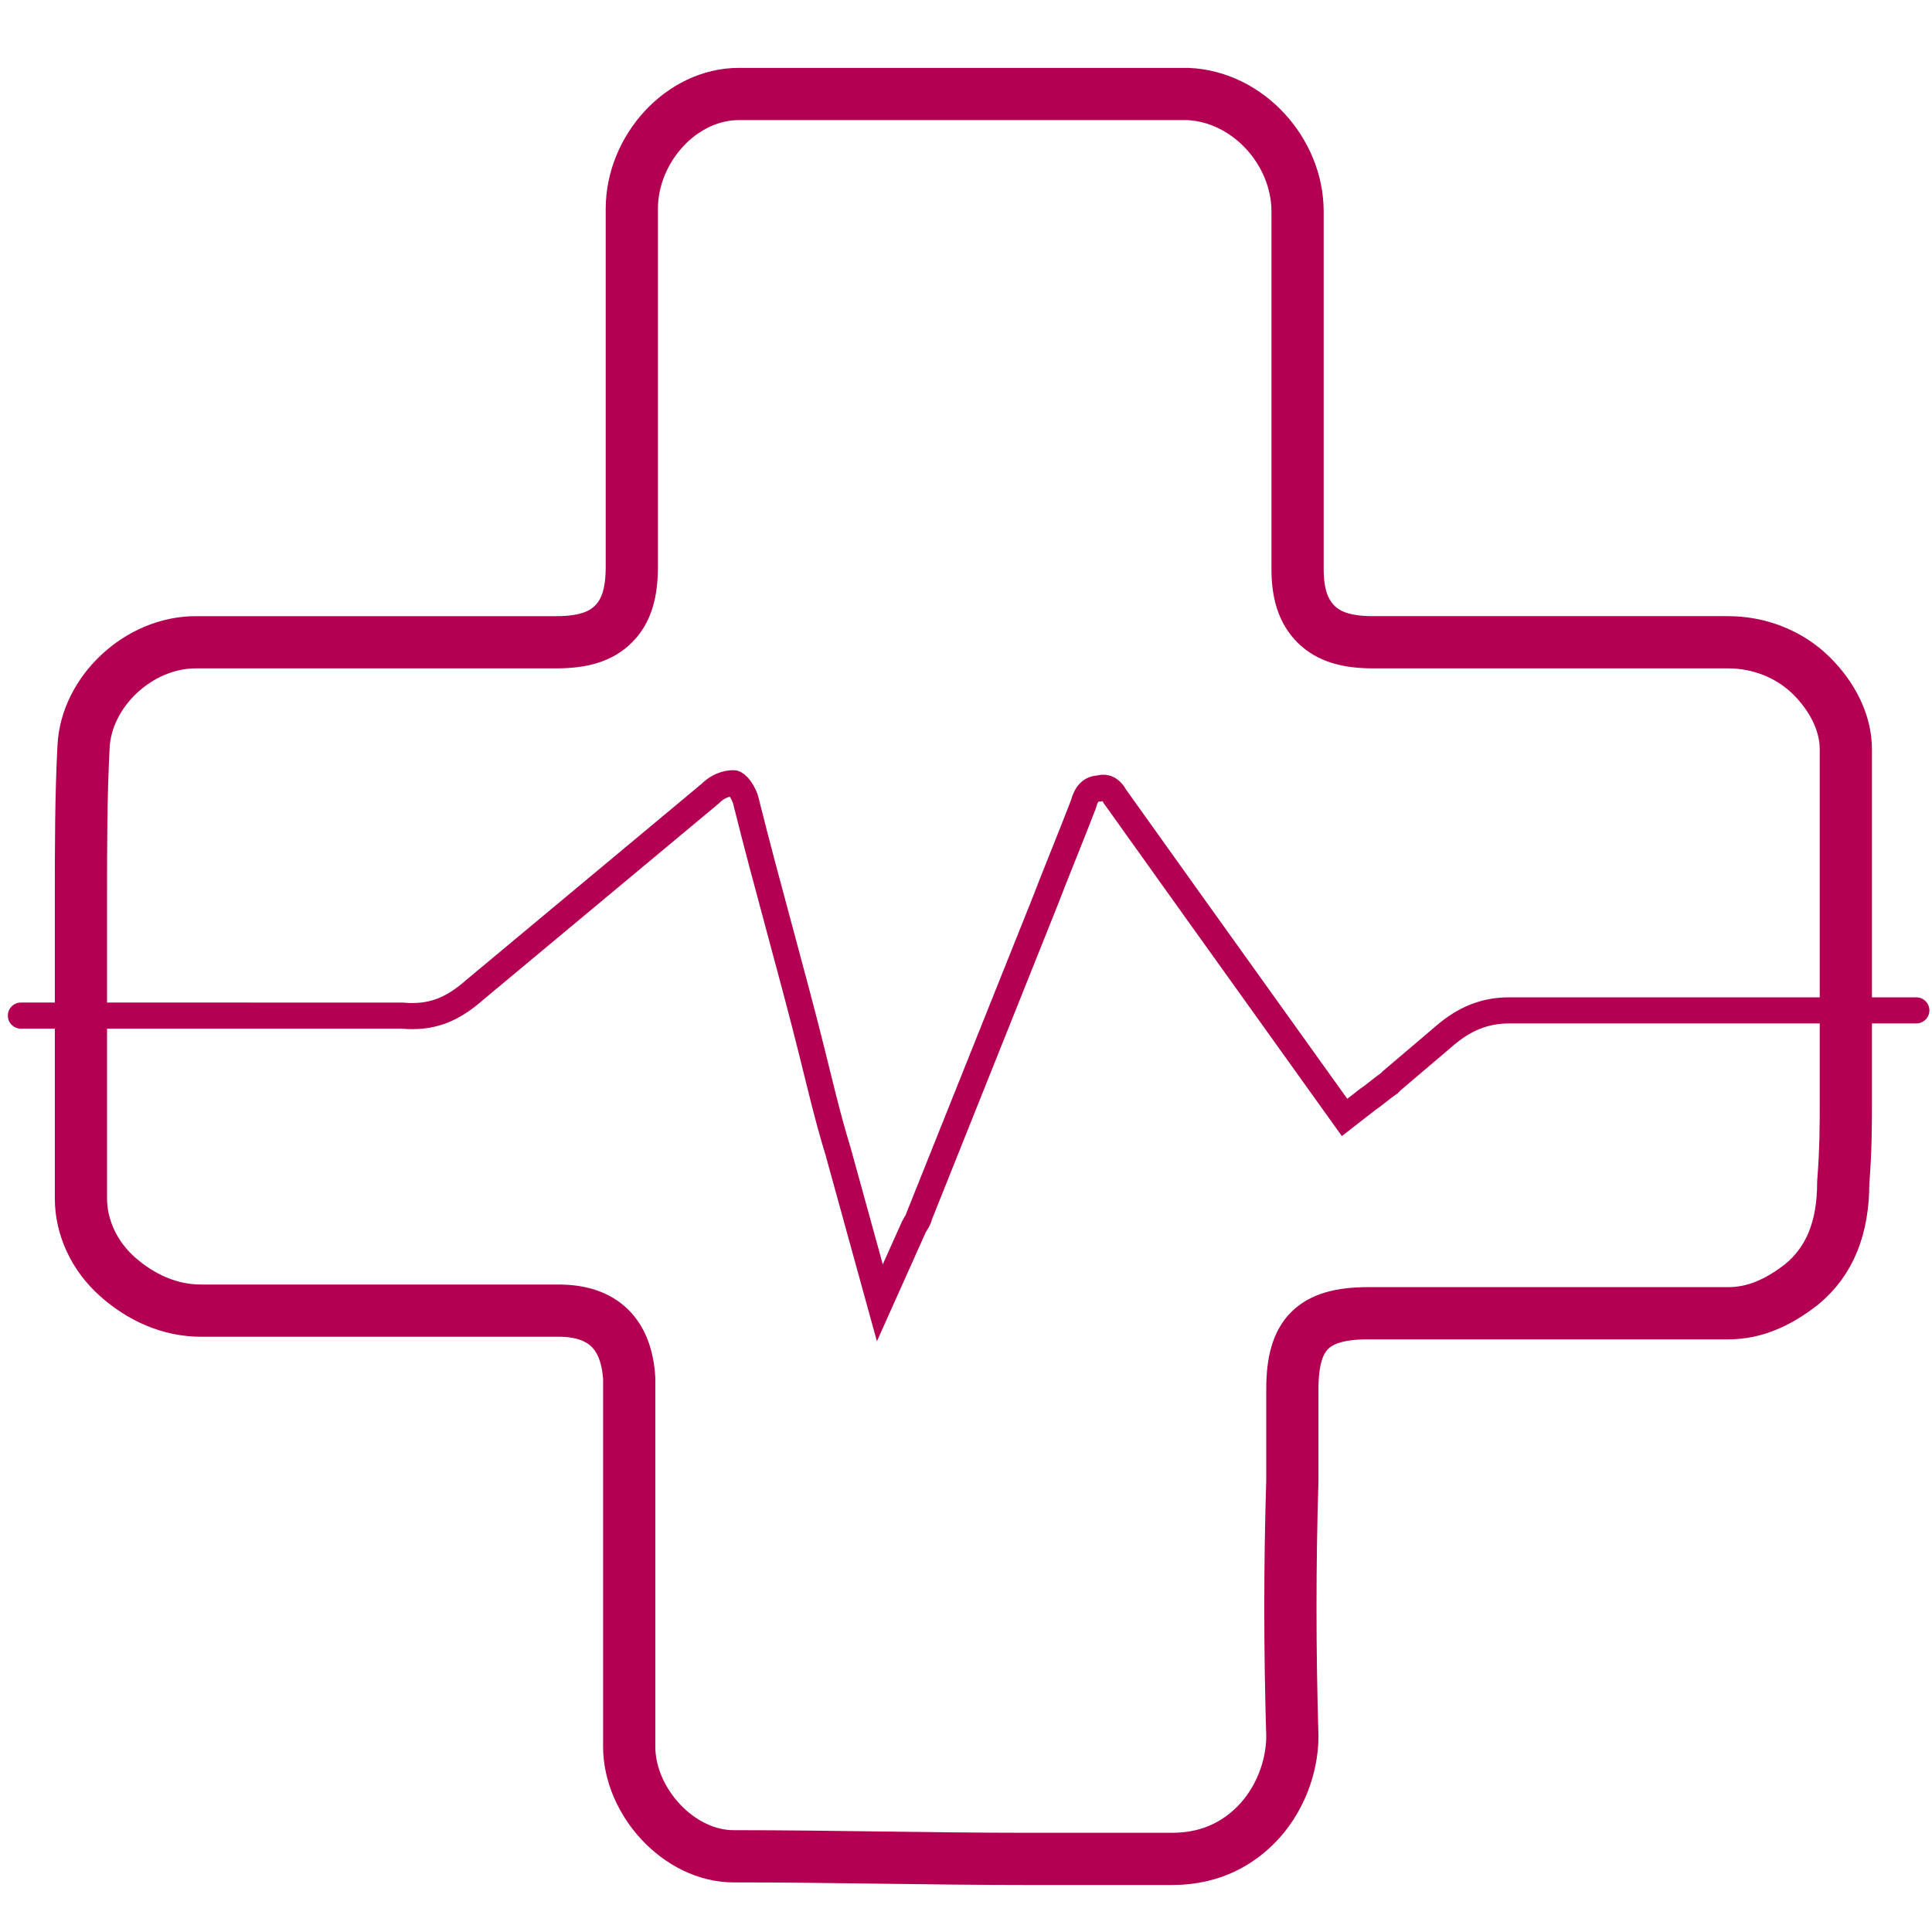 <?xml version="1.0" encoding="utf-8"?>
<!-- Generator: Adobe Illustrator 22.0.1, SVG Export Plug-In . SVG Version: 6.00 Build 0)  -->
<svg version="1.1" id="Layer_1" xmlns="http://www.w3.org/2000/svg" xmlns:xlink="http://www.w3.org/1999/xlink" x="0px" y="0px"
	 viewBox="0 0 74 74" style="enable-background:new 0 0 74 74;" xml:space="preserve">
<style type="text/css">
	.st0{fill:none;stroke:#B40053;stroke-width:2;stroke-miterlimit:10;}
	.st1{fill:#B40053;}
	.st2{fill:none;stroke:#B40053;stroke-linecap:round;stroke-miterlimit:10;}
</style>
<path class="st0" d="M70.7,42.2v-0.3l0,0c0-3.4,0-10.7,0-13v-0.2c0-1-0.5-2-1.3-2.8c-0.9-0.9-2.1-1.3-3.2-1.3c-3.2,0-6.5,0-9.7,0
	c-1.3,0-2.6,0-3.9,0c-1,0-1.7-0.2-2.2-0.7c-0.5-0.5-0.7-1.2-0.7-2.1c0-1.4,0-2.9,0-4.3c0-3.1,0-6.2,0-9.4c0-2.3-1.9-4.4-4.2-4.5
	c-1.1,0-2.1,0-3.2,0h-1.9c-4,0-8.1,0-12.1,0c-2.2,0-4.1,2.1-4.1,4.4c0,3,0,6.1,0,9.1v4.6c0,1-0.2,1.7-0.7,2.2
	c-0.5,0.5-1.2,0.7-2.2,0.7h-5.1c-2.9,0-5.8,0-8.7,0c-2.2,0-4.2,1.9-4.3,4c-0.1,1.9-0.1,3.9-0.1,5.8c0,0.6,0,5.1,0,7.4l0,0v0.3
	c0,0.5,0,0.8,0,1l0,0v2.8c0,1.1,0.5,2.2,1.4,3c0.9,0.8,2,1.3,3.2,1.3c1.9,0,3.8,0,5.7,0c1.5,0,3,0,4.5,0h3.5c1.7,0,2.6,0.9,2.7,2.6
	c0,0.2,0,0.5,0,0.7v4.1c0,3.1,0,6.2,0,9.3c0,2.1,1.9,4.2,4,4.2c3.8,0,7.5,0.1,11.3,0.1c1.8,0,3.7,0,5.5,0l0,0c1.6,0,2.6-0.7,3.2-1.3
	c0.9-0.9,1.4-2.2,1.4-3.4c-0.1-3.3-0.1-6.6,0-9.8c0-1.2,0-2.4,0-3.5c0-2.1,0.8-2.9,2.9-2.9h5.9c2.6,0,5.2,0,7.9,0
	c1,0,1.9-0.4,2.8-1.1c1.1-0.9,1.6-2.2,1.6-3.9C70.7,44,70.7,43.1,70.7,42.2z"/>
<path class="st1" d="M50.6,43.7"/>
<path class="st1" d="M41.4,34.3"/>
<path class="st2" d="M73.4,38.7c-0.4,0-7,0-8.7,0c-0.4,0-0.8,0-1.3,0c-0.2,0-0.5,0-0.7,0c-1.7,0-3.3,0-4.9,0c-0.9,0-1.7,0.3-2.5,1
	c-0.7,0.6-1.3,1.1-2,1.7l-0.1,0.1c-0.3,0.2-0.5,0.4-0.8,0.6l-0.9,0.7l-5.8-8.1c-1-1.4-2-2.8-3-4.2c-0.1-0.2-0.3-0.4-0.6-0.3
	c-0.3,0-0.5,0.2-0.6,0.6c-0.5,1.3-1,2.5-1.5,3.8l-4.8,12c0,0.1-0.1,0.2-0.2,0.4l-1.3,2.9l-1.6-5.8c-0.4-1.3-0.7-2.6-1-3.8
	c-0.8-3.2-1.7-6.3-2.5-9.5c-0.1-0.5-0.4-0.8-0.5-0.8s-0.5,0-0.9,0.4c-3,2.5-6,5-9,7.5c-0.9,0.8-1.7,1.1-2.8,1c-1.9,0-3.9,0-5.8,0
	H9.5c-0.8,0-1.5,0-2.3,0H1.9c-0.4,0-0.8,0-1.1,0"/>
</svg>
